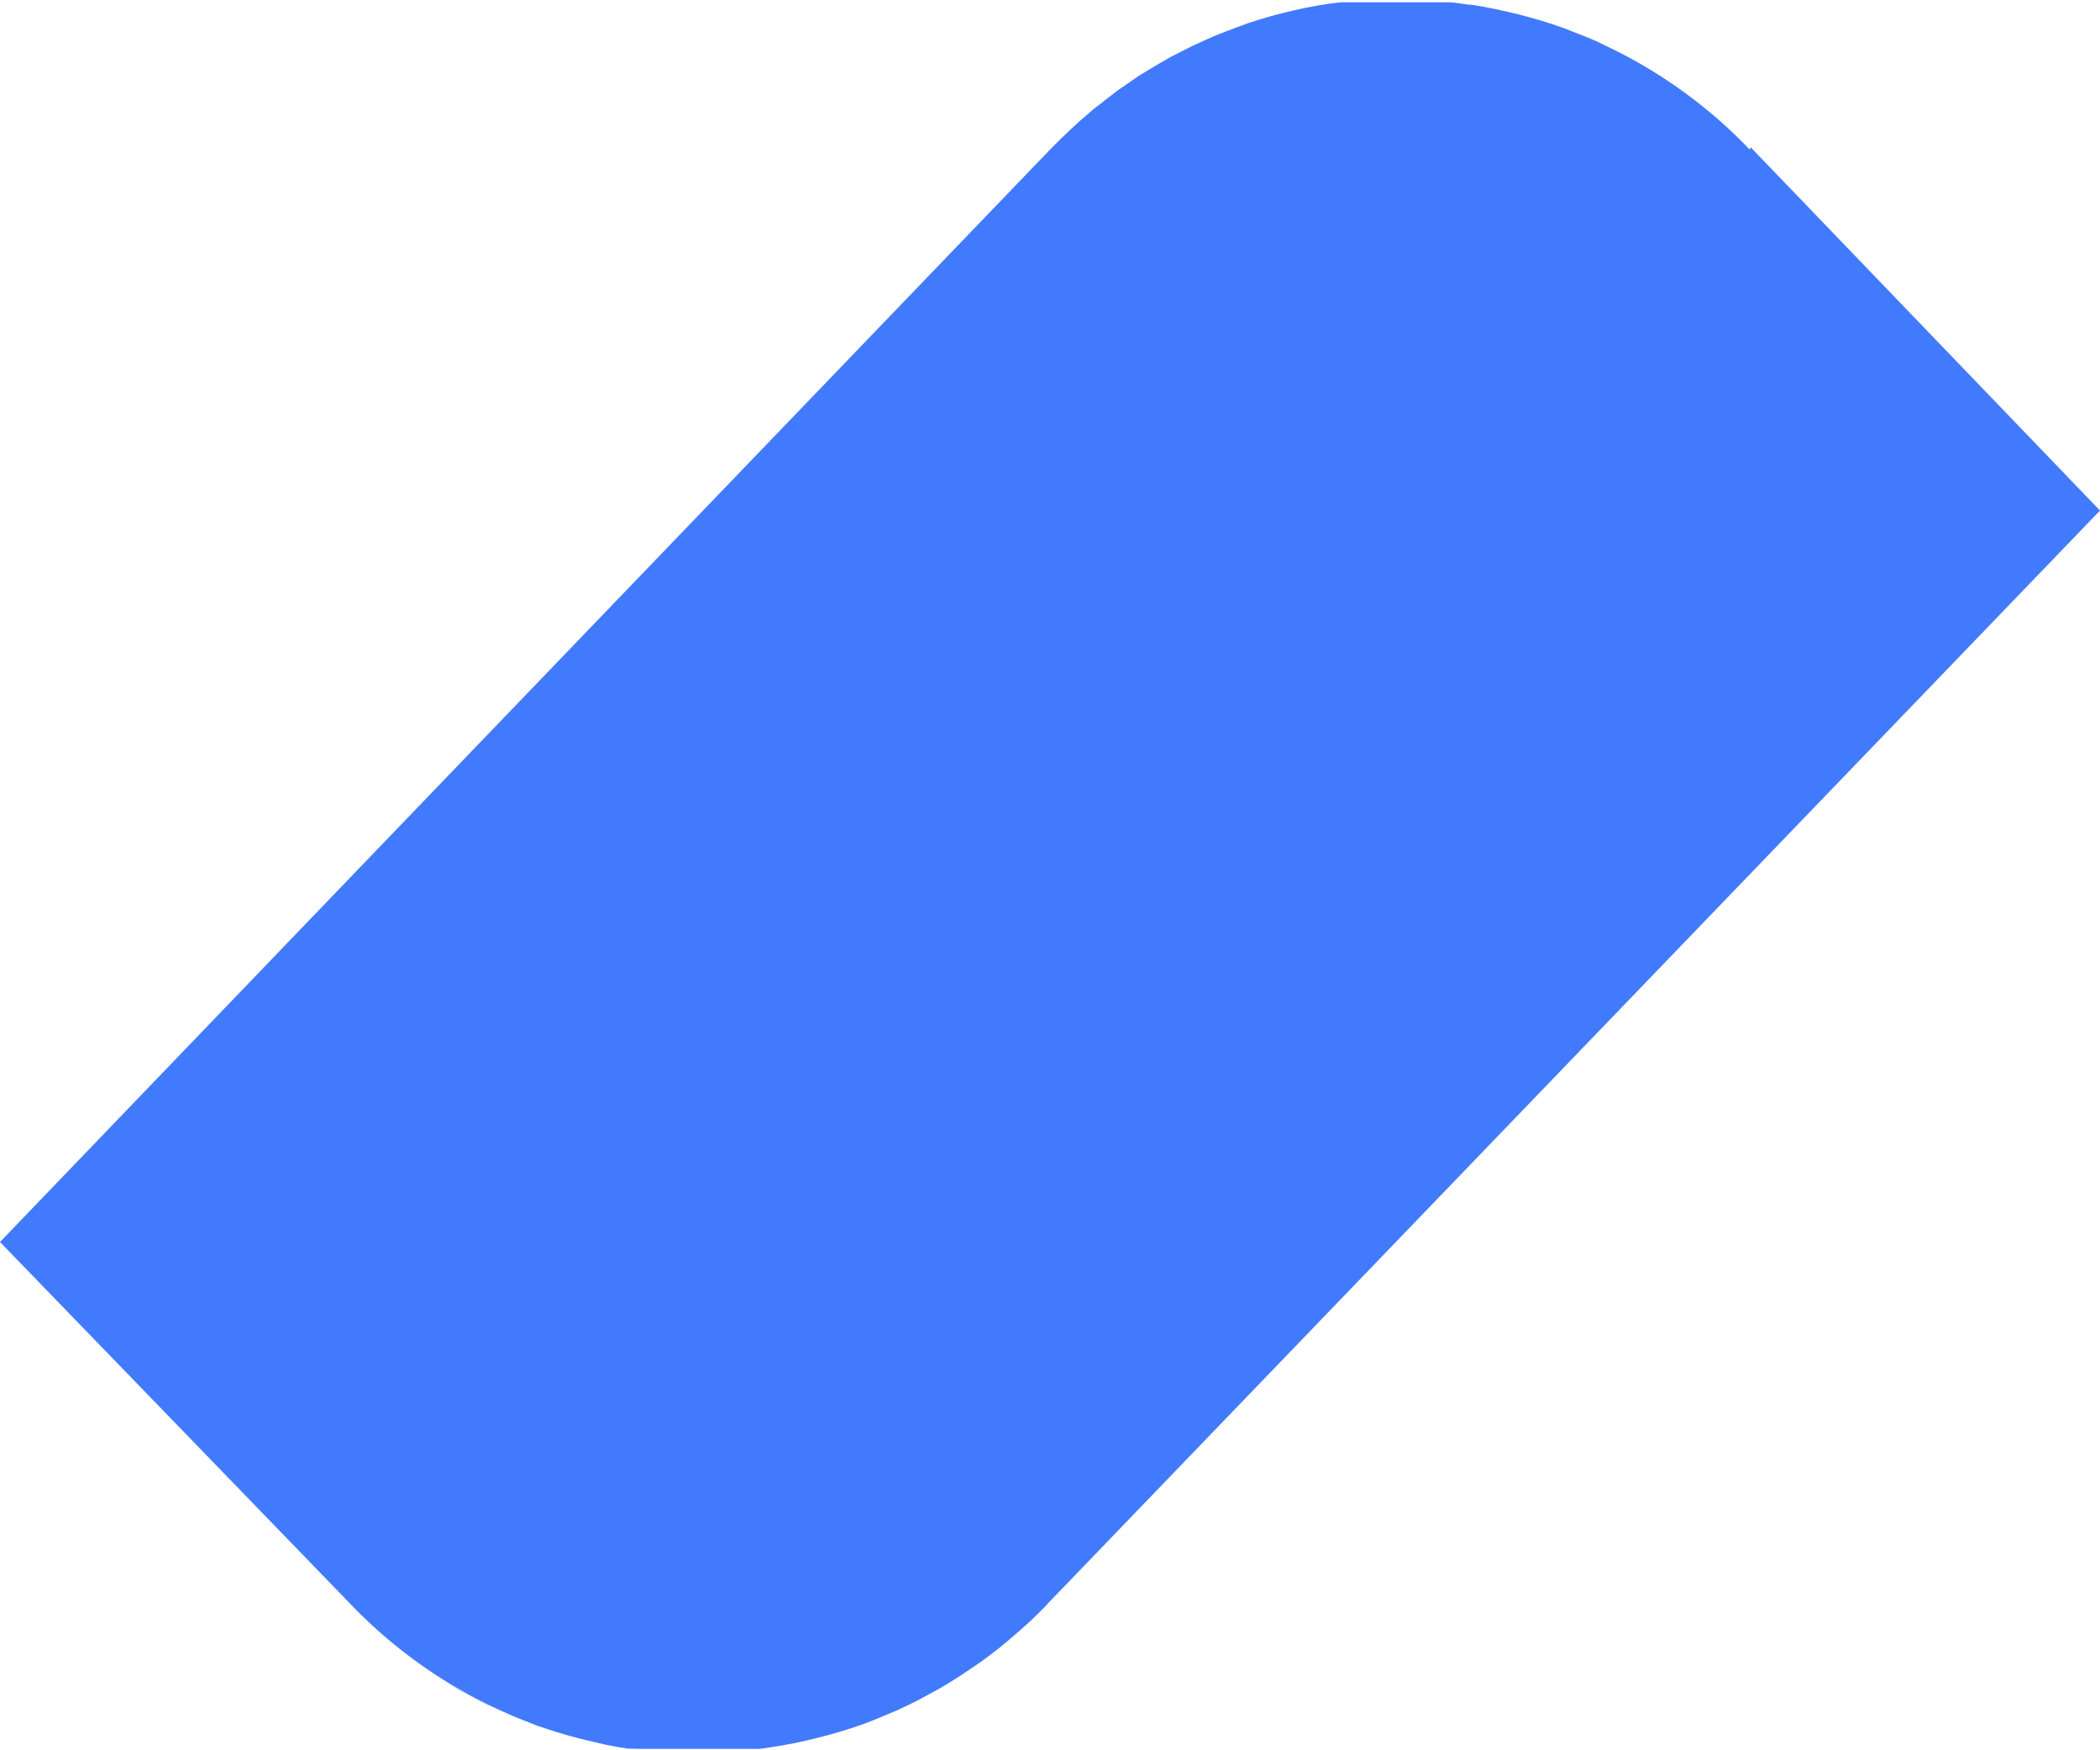 <svg width="24" height="20" viewBox="0 0 24 20" fill="none" xmlns="http://www.w3.org/2000/svg">
<g clip-path="url(#clip0_722_1026)">
<path d="M20.007 1.682L24 5.834L11.982 18.316C11.948 18.354 11.915 18.389 11.878 18.424L11.774 18.525L11.665 18.623L11.555 18.718L11.445 18.811L11.332 18.899L11.216 18.985L11.1 19.064L10.981 19.144L10.862 19.22L10.74 19.293L10.618 19.359L10.496 19.426L10.374 19.486L10.246 19.546L10.002 19.648L9.871 19.699L9.743 19.743L9.612 19.784L9.48 19.822L9.346 19.857L9.215 19.889L9.081 19.918L8.947 19.943L8.812 19.965L8.678 19.984H8.544H8.41H8.276H7.717H7.58H7.446H7.312L7.174 19.981L7.04 19.959L6.906 19.933L6.775 19.902L6.641 19.87L6.509 19.835L6.378 19.797L6.259 19.759L6.128 19.715L6 19.664L5.872 19.613L5.744 19.556L5.619 19.499L5.369 19.372L5.128 19.232C4.713 18.979 4.331 18.671 3.993 18.316L0 14.192L3.993 10.037L12.015 1.694L12.119 1.59L12.226 1.488L12.332 1.39L12.442 1.295C12.479 1.263 12.515 1.231 12.555 1.203L12.668 1.114L12.781 1.028L12.9 0.946L13.016 0.866L13.135 0.794L13.257 0.721L13.379 0.651L13.504 0.587L13.629 0.524L13.754 0.467L13.882 0.41L14.01 0.359L14.138 0.311L14.266 0.264L14.395 0.223L14.526 0.184L14.657 0.15L14.788 0.118L14.922 0.089L15.056 0.064L15.191 0.042L15.325 0.026H15.462H15.596H15.73H15.868H16.273H16.411H16.545C16.627 0.026 16.71 0.045 16.792 0.054H16.817L16.951 0.077L17.082 0.102L17.213 0.131L17.347 0.162L17.478 0.197L17.61 0.235L17.741 0.276L17.872 0.321L18 0.372C18.085 0.403 18.171 0.438 18.256 0.476L18.381 0.537C18.982 0.825 19.531 1.222 19.998 1.71L20.007 1.682ZM5.61 19.499C5.524 19.461 5.442 19.416 5.359 19.372L5.61 19.499ZM5.359 19.372C5.277 19.328 5.198 19.283 5.118 19.232L5.359 19.372Z" fill="#427AFD"/>
</g>
<defs>
<clipPath id="clip0_722_1026">
<rect width="24" height="20" fill="white"/>
</clipPath>
</defs>
</svg>
